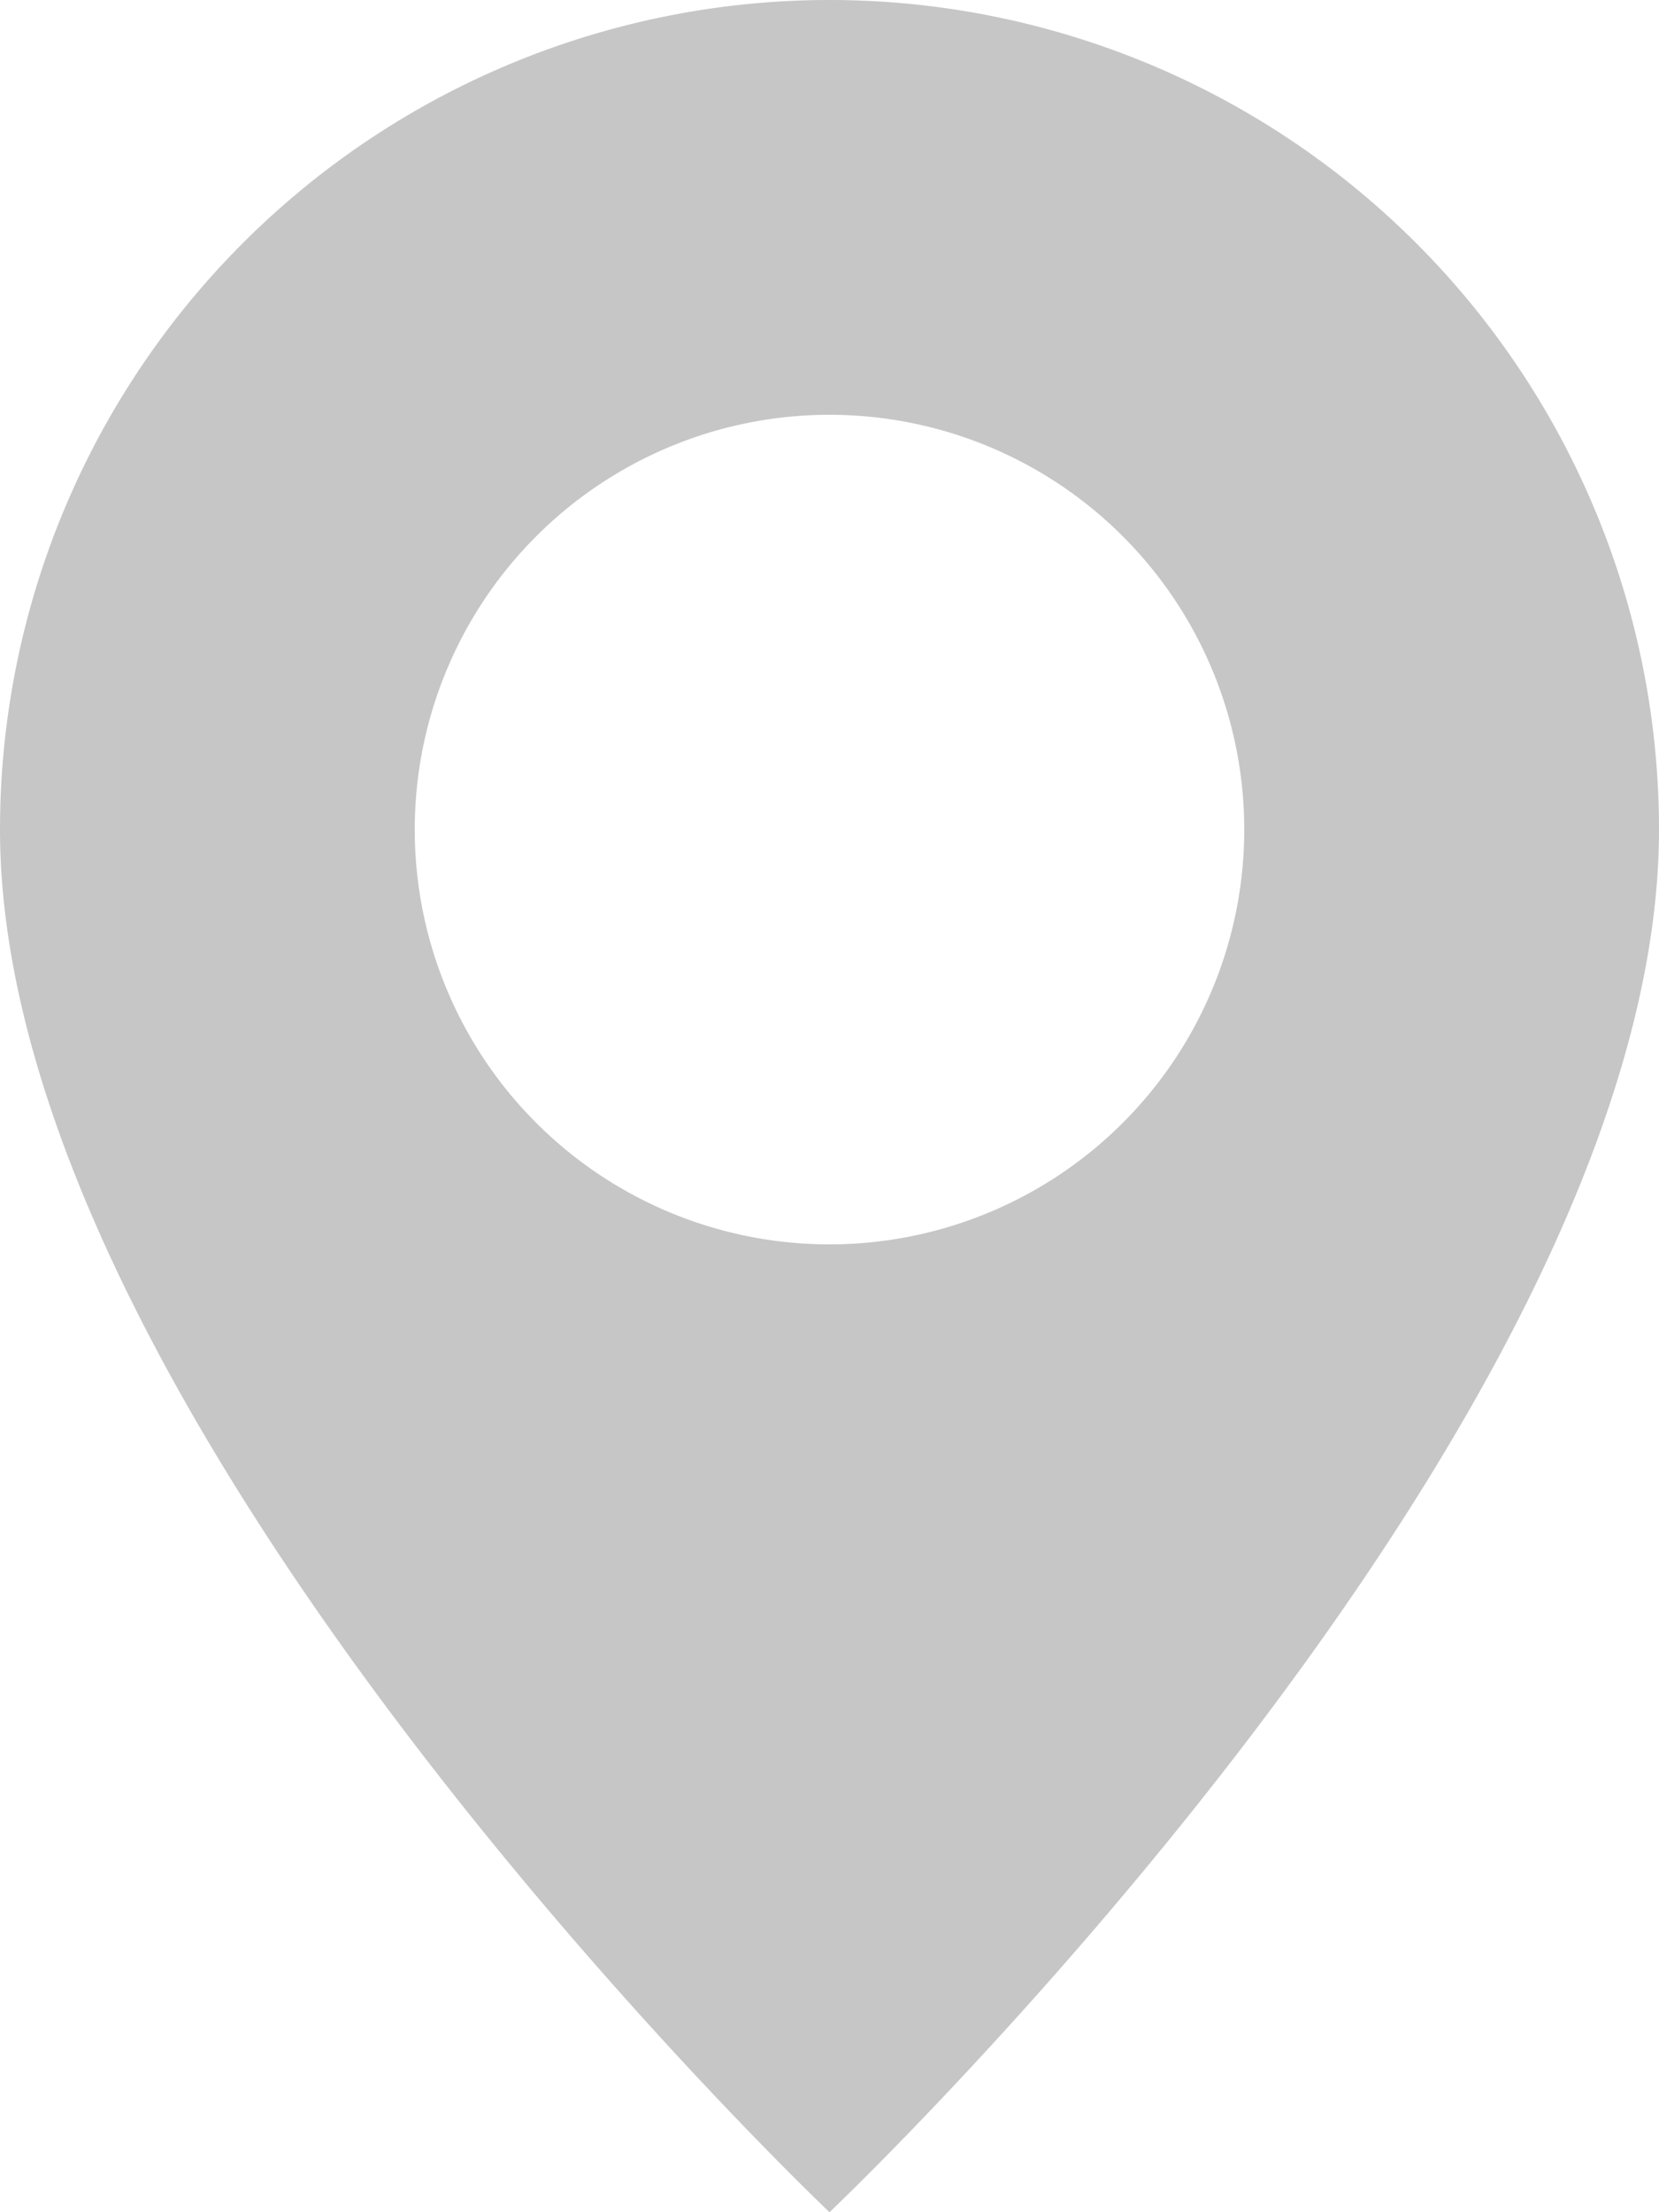 <svg xmlns="http://www.w3.org/2000/svg" width="24" height="32" viewBox="0 0 24 32">
  <path id="geo-alt-fill" d="M14,32S26,20.628,26,12A12,12,0,1,0,2,12c0,8.628,12,20,12,20m0-14a6,6,0,1,1,6-6,6,6,0,0,1-6,6" transform="translate(-2)" fill="#c6c6c6"/>
</svg>
